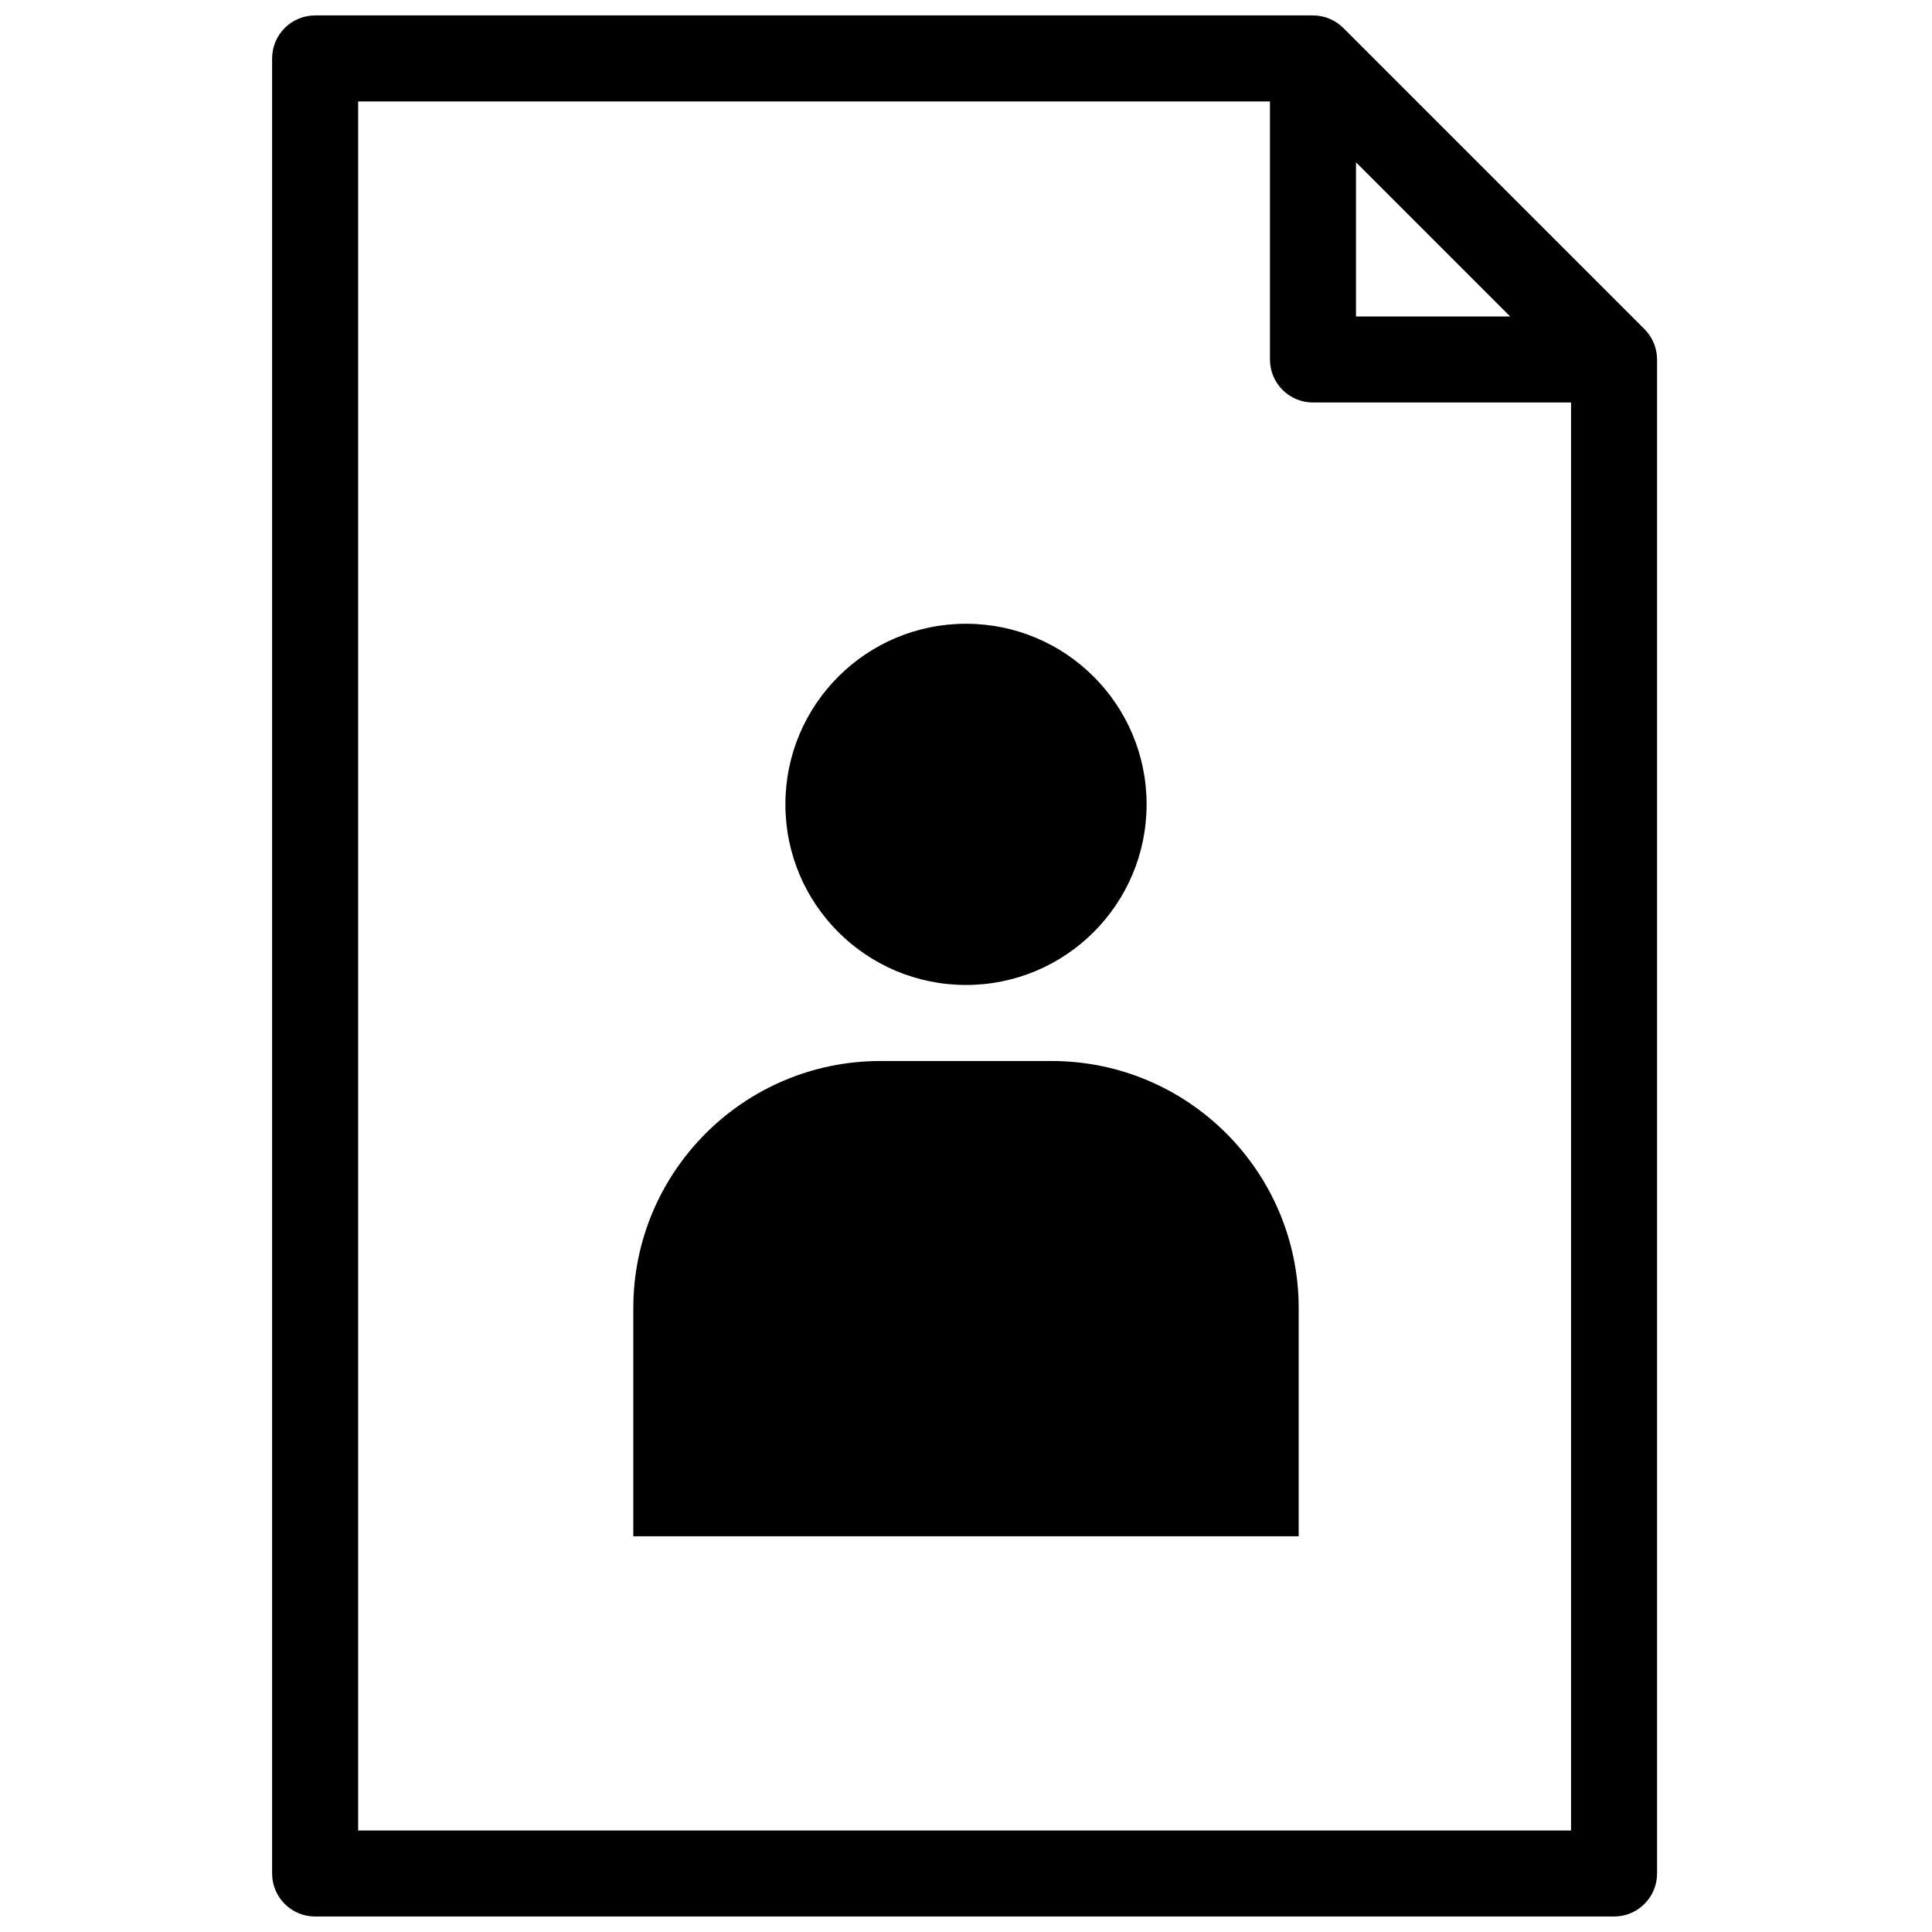 <?xml version="1.0" encoding="UTF-8"?>
<!-- Uploaded to: ICON Repo, www.svgrepo.com, Generator: ICON Repo Mixer Tools -->
<svg width="800px" height="800px" version="1.1" viewBox="144 144 512 512" xmlns="http://www.w3.org/2000/svg">
 <defs>
  <clipPath id="a">
   <path d="m216 148.09h368v503.81h-368z"/>
  </clipPath>
 </defs>
 <g clip-path="url(#a)">
  <path d="m583.08 238.14c0.039 0.375 0.059 0.754 0.059 1.137v401.22c0 6.297-5.106 11.398-11.398 11.398h-344.23c-6.297 0-11.398-5.102-11.398-11.398v-481.01c0-6.293 5.102-11.398 11.398-11.398h264.44c0.383 0 0.762 0.02 1.141 0.055 0.273 0.027 0.547 0.078 0.816 0.125 0.094 0.016 0.191 0.023 0.289 0.043 0.324 0.066 0.645 0.148 0.961 0.242 0.039 0.012 0.078 0.016 0.117 0.027 0.32 0.098 0.633 0.215 0.941 0.34 0.031 0.016 0.07 0.023 0.105 0.039 0.289 0.121 0.57 0.258 0.848 0.398 0.055 0.027 0.109 0.051 0.16 0.078 0.25 0.133 0.488 0.285 0.727 0.434 0.078 0.051 0.156 0.094 0.234 0.145 0.211 0.141 0.414 0.301 0.617 0.457 0.09 0.07 0.188 0.137 0.281 0.211 0.207 0.172 0.402 0.355 0.598 0.543 0.074 0.066 0.152 0.129 0.223 0.199l79.789 79.789c0.07 0.074 0.133 0.152 0.203 0.227 0.188 0.195 0.371 0.391 0.543 0.598 0.074 0.09 0.141 0.188 0.211 0.281 0.156 0.203 0.312 0.402 0.457 0.617 0.051 0.074 0.094 0.156 0.141 0.234 0.152 0.238 0.301 0.477 0.438 0.727 0.027 0.051 0.047 0.109 0.074 0.16 0.145 0.277 0.281 0.559 0.402 0.848 0.016 0.035 0.023 0.074 0.039 0.109 0.125 0.305 0.238 0.621 0.336 0.941 0.012 0.039 0.02 0.074 0.031 0.113 0.094 0.316 0.176 0.637 0.242 0.961 0.02 0.098 0.027 0.195 0.043 0.293 0.047 0.27 0.094 0.539 0.121 0.816zm-79.73-51.133v40.871h40.871zm-264.44 442.09h321.43v-378.43h-68.391c-6.293 0-11.398-5.106-11.398-11.398v-68.391h-241.64zm161.09-224.07c-26.434 0-47.863-21.426-47.863-47.859 0-26.434 21.43-47.863 47.863-47.863s47.859 21.43 47.859 47.863c0 26.434-21.426 47.859-47.859 47.859zm-22.672 20.152h45.344c36.172 0 65.492 29.324 65.492 65.496v60.457h-176.33v-60.457c0-36.172 29.324-65.496 65.496-65.496z"/>
 </g>
</svg>